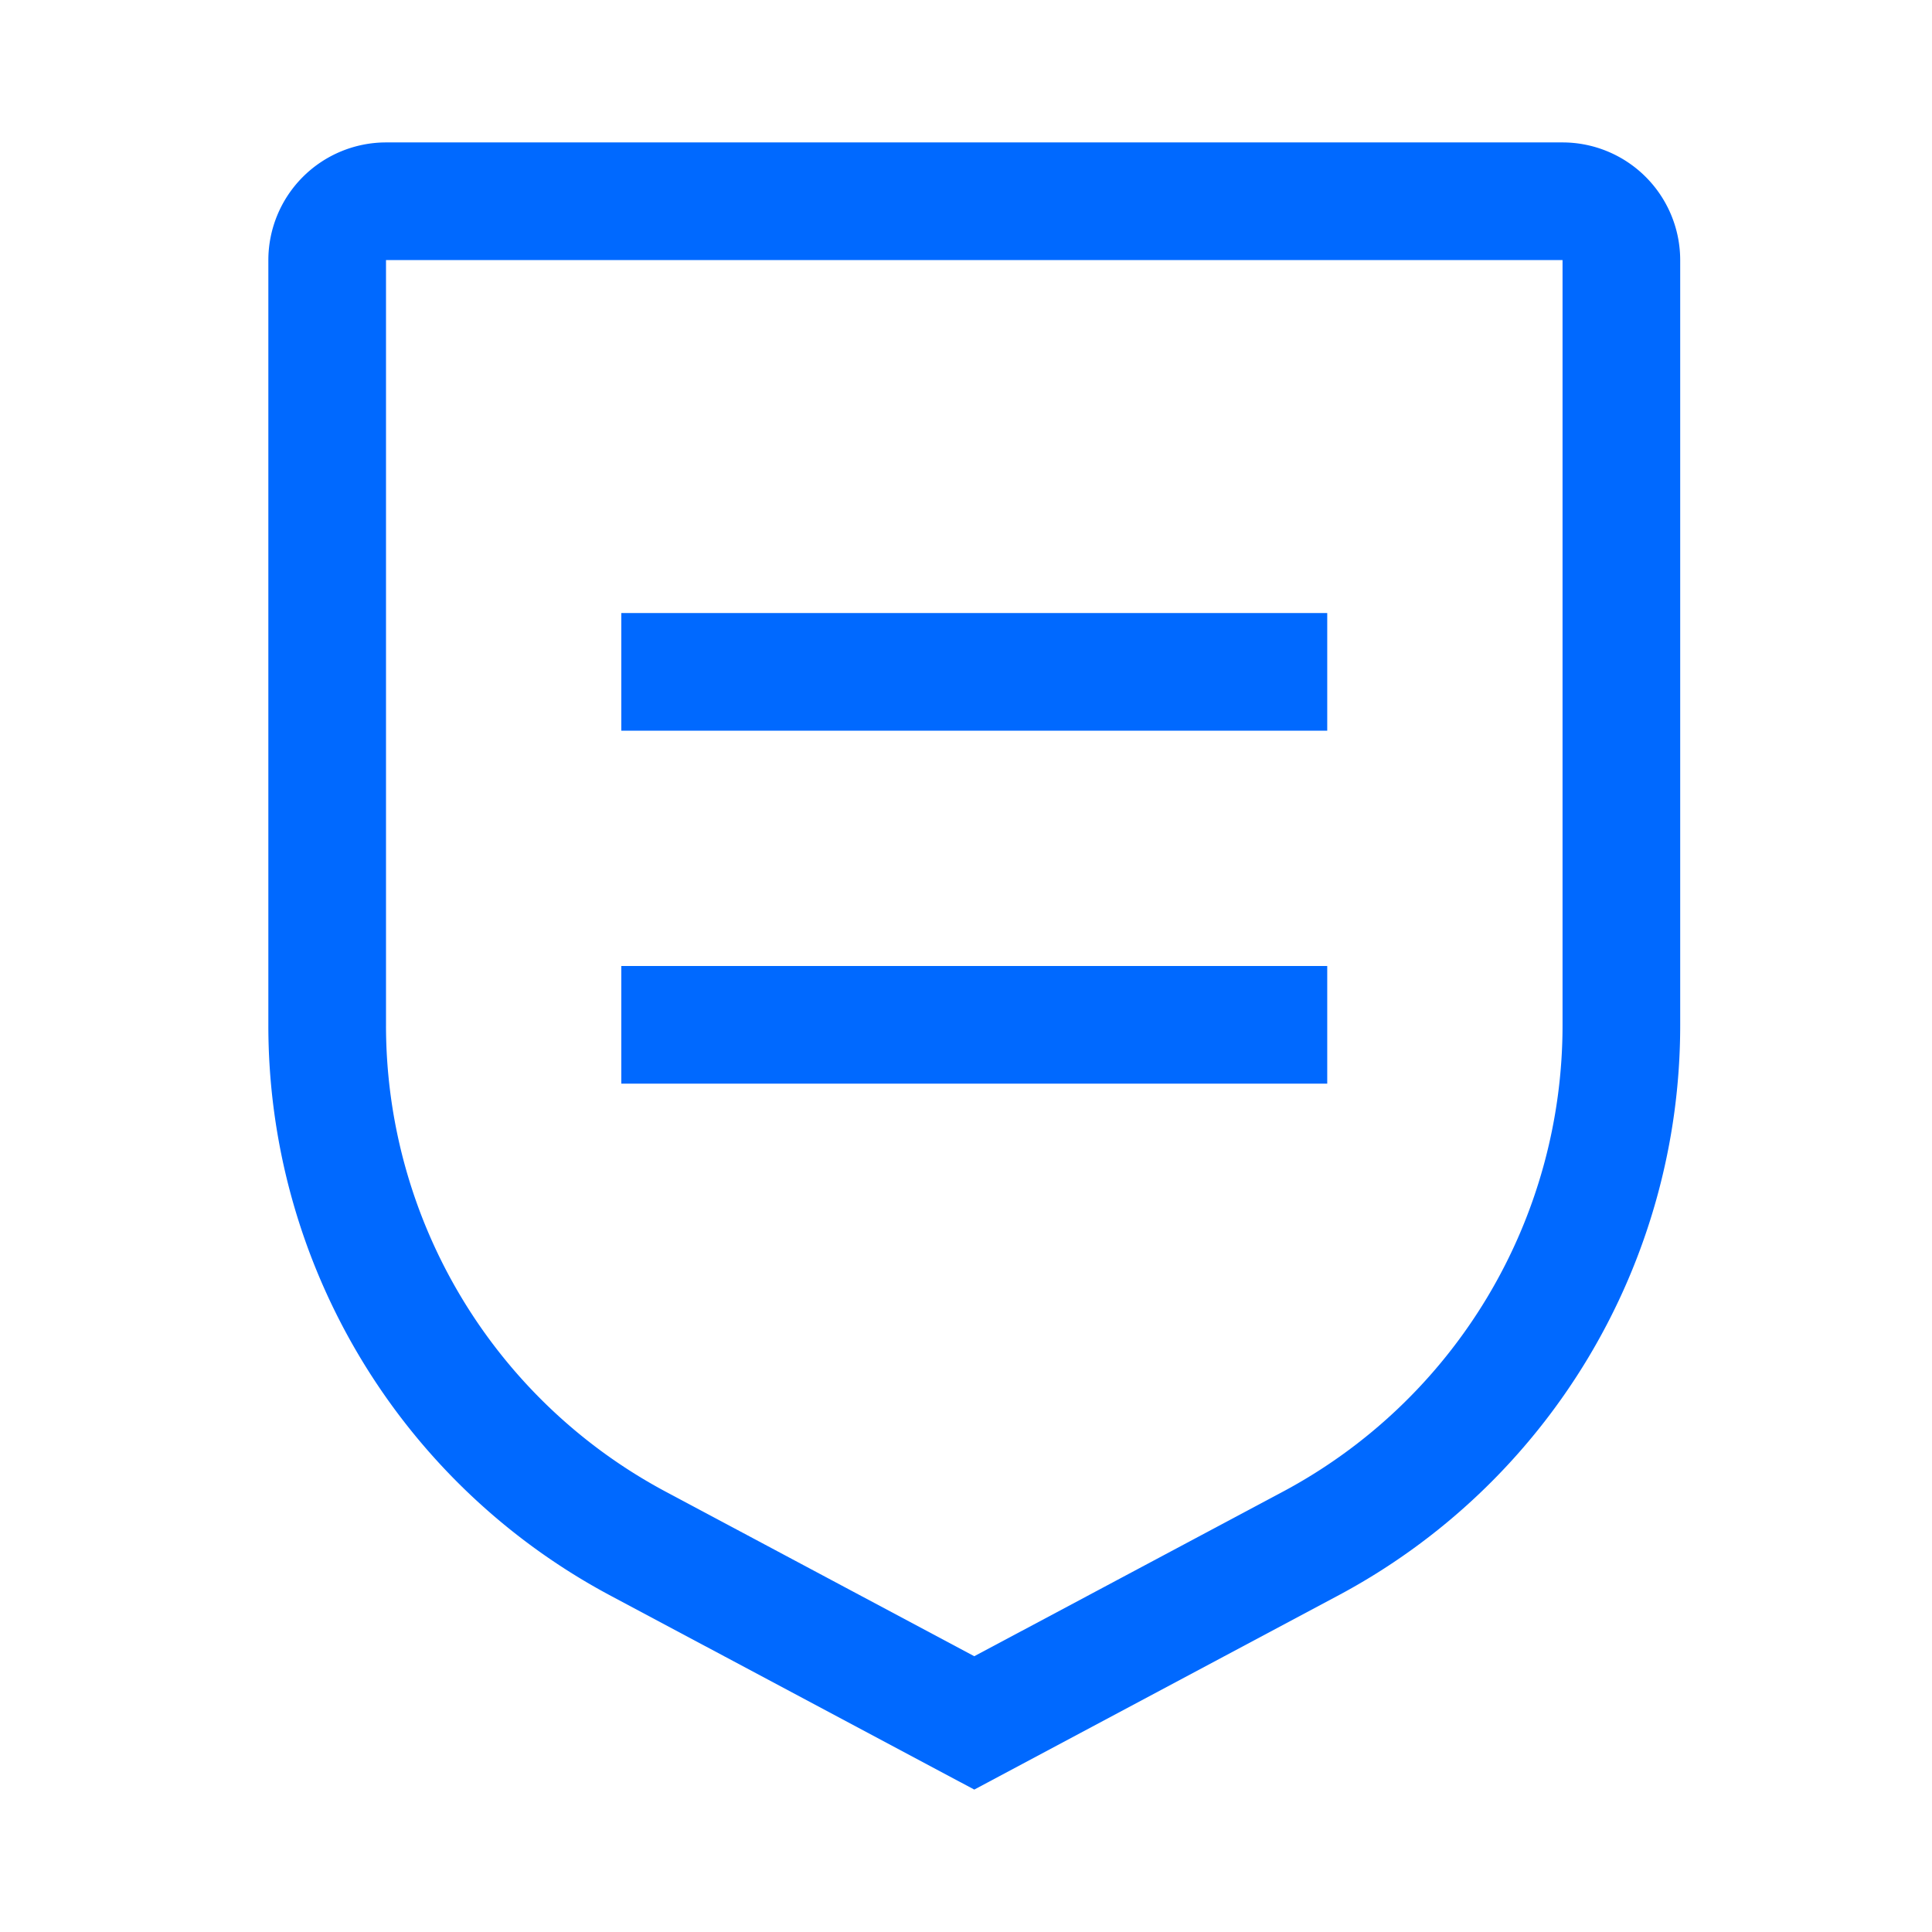 <?xml version="1.0" encoding="UTF-8"?>
<svg xmlns="http://www.w3.org/2000/svg" width="39" height="39" fill="none">
  <path d="M26.792 19.5h-14.25v2.375h14.25V19.5zm0-7.125h-14.25v2.375h14.25v-2.375z" fill="#0069FF"></path>
  <path d="M19.667 36.125l-7.334-3.91a13.04 13.04 0 01-6.916-11.528V5.25a2.378 2.378 0 012.375-2.375h23.75a2.377 2.377 0 012.375 2.375v15.438a13.04 13.04 0 01-6.916 11.526l-7.334 3.911zM7.792 5.25v15.438a10.67 10.67 0 005.66 9.431l6.215 3.314 6.216-3.314a10.67 10.67 0 005.659-9.431V5.25H7.792z" fill="#0069FF"></path>
</svg>
